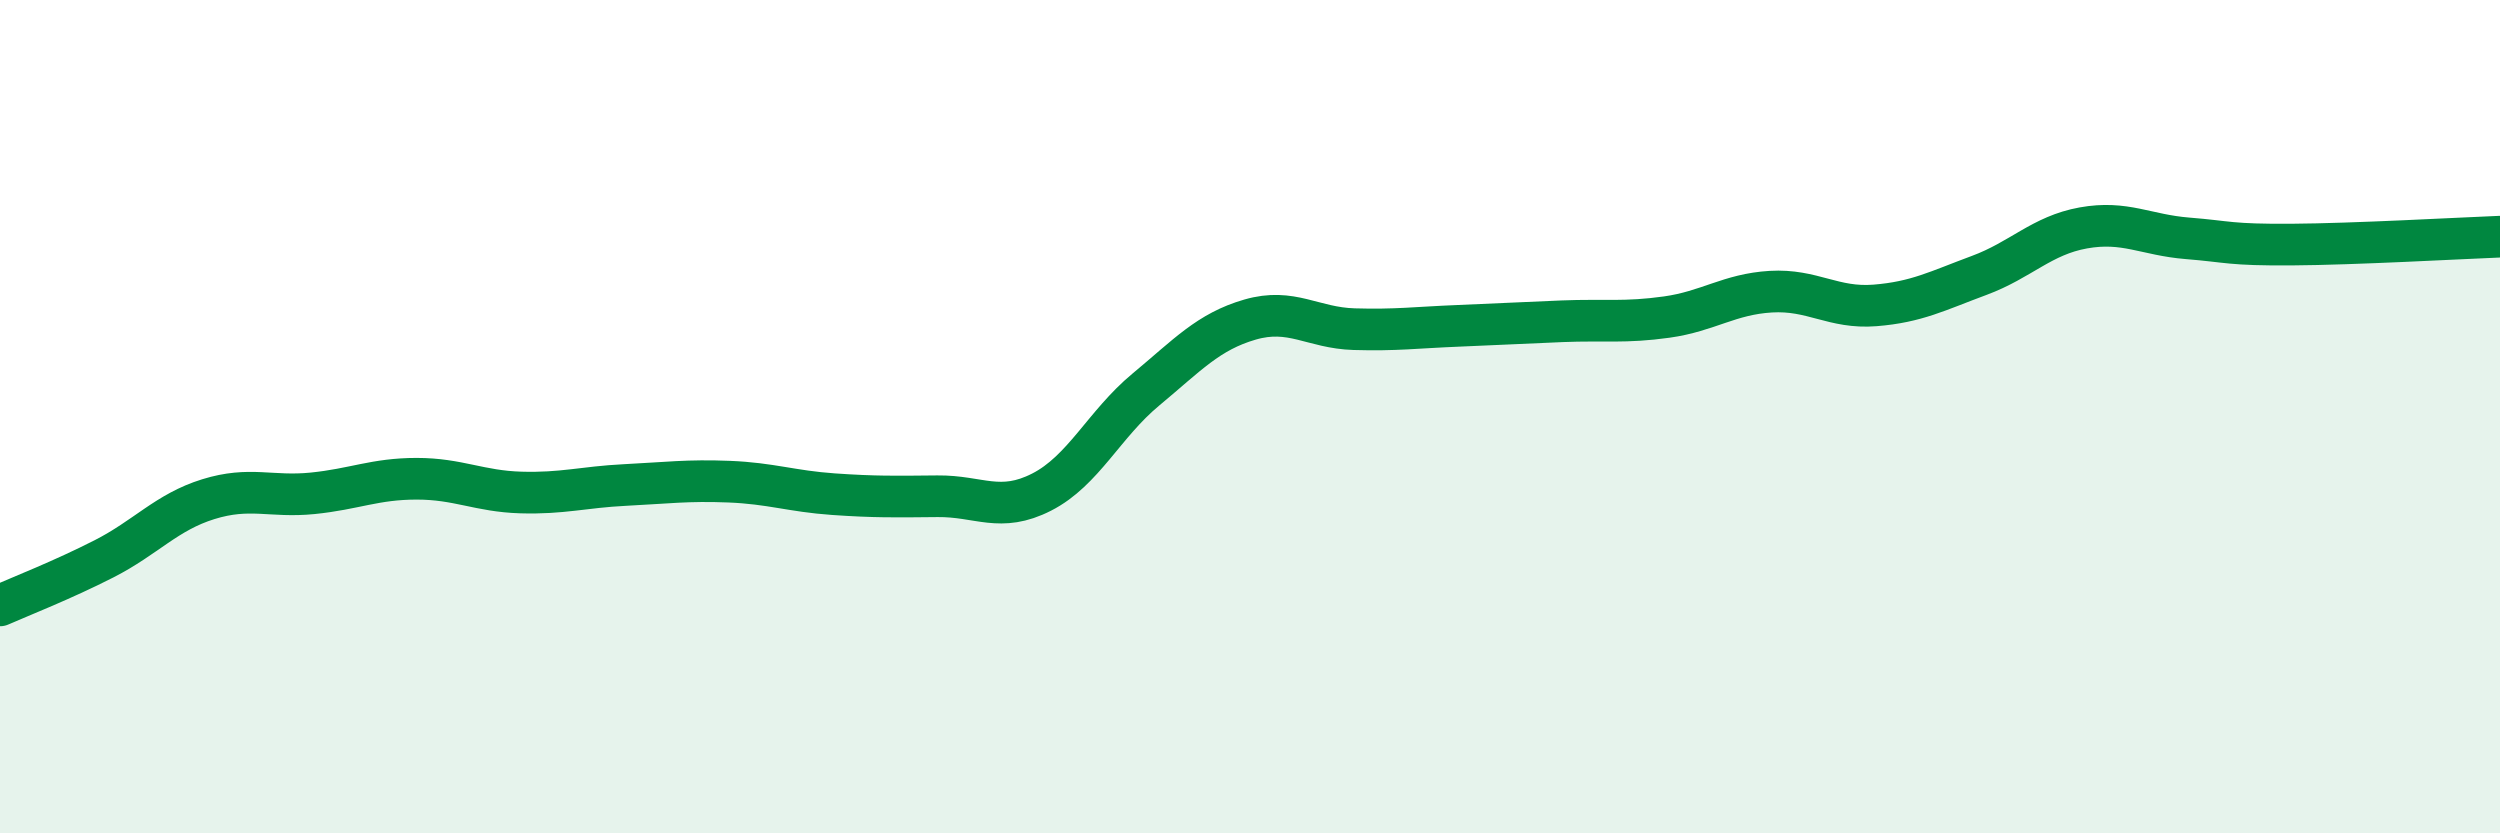 
    <svg width="60" height="20" viewBox="0 0 60 20" xmlns="http://www.w3.org/2000/svg">
      <path
        d="M 0,14.53 C 0.5,14.31 1.5,13.92 2.5,13.41 C 3.5,12.9 4,12.29 5,11.98 C 6,11.67 6.5,11.94 7.5,11.84 C 8.5,11.74 9,11.49 10,11.49 C 11,11.49 11.5,11.79 12.5,11.82 C 13.5,11.85 14,11.69 15,11.64 C 16,11.59 16.5,11.52 17.5,11.56 C 18.5,11.6 19,11.79 20,11.86 C 21,11.93 21.5,11.92 22.5,11.91 C 23.5,11.9 24,12.32 25,11.81 C 26,11.3 26.5,10.18 27.5,9.35 C 28.5,8.52 29,7.96 30,7.67 C 31,7.38 31.5,7.87 32.5,7.9 C 33.5,7.93 34,7.86 35,7.82 C 36,7.78 36.5,7.75 37.5,7.71 C 38.5,7.67 39,7.75 40,7.61 C 41,7.47 41.5,7.06 42.5,7 C 43.5,6.94 44,7.41 45,7.33 C 46,7.25 46.5,6.98 47.5,6.61 C 48.5,6.24 49,5.65 50,5.47 C 51,5.29 51.5,5.64 52.5,5.72 C 53.5,5.8 53.5,5.88 55,5.87 C 56.5,5.86 59,5.72 60,5.68L60 20L0 20Z"
        fill="#008740"
        opacity="0.1"
        stroke-linecap="round"
        stroke-linejoin="round"
      />
      <path
        d="M 0,14.53 C 0.5,14.31 1.5,13.92 2.5,13.41 C 3.5,12.9 4,12.29 5,11.98 C 6,11.67 6.5,11.94 7.5,11.84 C 8.5,11.74 9,11.49 10,11.49 C 11,11.49 11.5,11.79 12.5,11.82 C 13.5,11.85 14,11.69 15,11.64 C 16,11.59 16.5,11.52 17.5,11.56 C 18.5,11.6 19,11.79 20,11.86 C 21,11.93 21.5,11.92 22.5,11.91 C 23.5,11.9 24,12.32 25,11.81 C 26,11.3 26.5,10.18 27.5,9.35 C 28.5,8.52 29,7.96 30,7.67 C 31,7.38 31.5,7.87 32.5,7.9 C 33.5,7.93 34,7.86 35,7.82 C 36,7.78 36.5,7.75 37.5,7.71 C 38.5,7.67 39,7.75 40,7.61 C 41,7.47 41.5,7.06 42.5,7 C 43.5,6.94 44,7.41 45,7.33 C 46,7.25 46.5,6.98 47.5,6.61 C 48.5,6.24 49,5.65 50,5.47 C 51,5.29 51.5,5.64 52.5,5.72 C 53.5,5.8 53.5,5.88 55,5.87 C 56.5,5.86 59,5.72 60,5.68"
        stroke="#008740"
        stroke-width="1"
        fill="none"
        stroke-linecap="round"
        stroke-linejoin="round"
      />
    </svg>
  